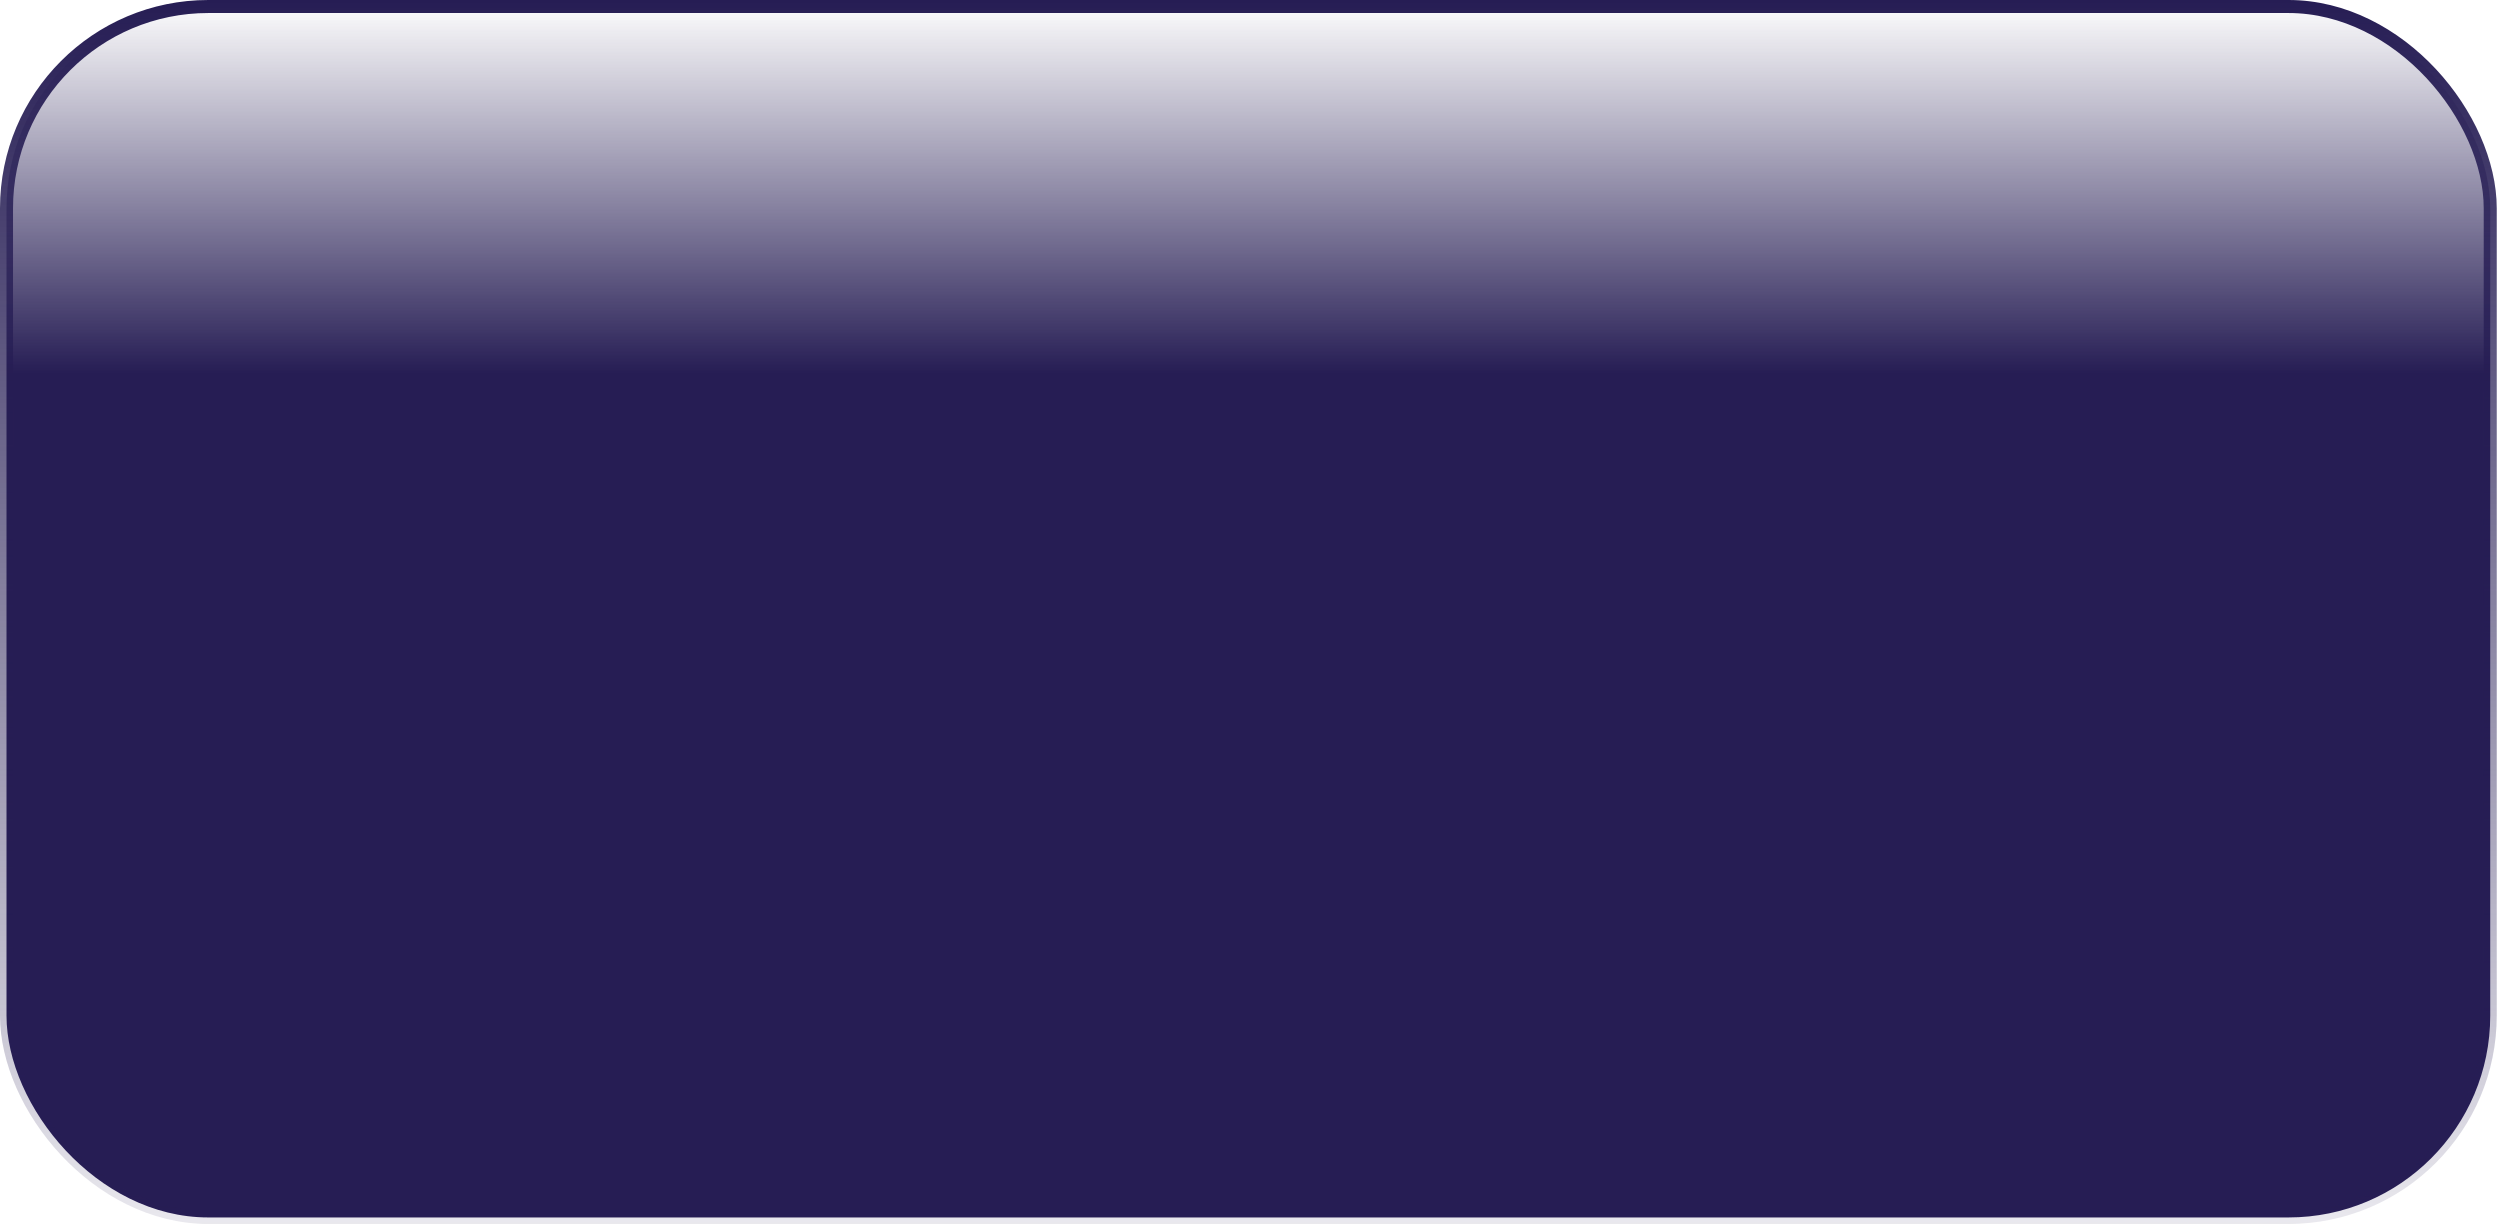 <?xml version="1.0" encoding="UTF-8"?> <svg xmlns="http://www.w3.org/2000/svg" width="384" height="188" viewBox="0 0 384 188" fill="none"> <rect x="1" y="1" width="381.5" height="186" rx="31" fill="url(#paint0_linear_352_47151)"></rect> <rect x="1" y="1" width="381.5" height="186" rx="31" stroke="url(#paint1_linear_352_47151)" stroke-width="2"></rect> <defs> <linearGradient id="paint0_linear_352_47151" x1="191.75" y1="0" x2="191.75" y2="188" gradientUnits="userSpaceOnUse"> <stop stop-color="#261D54" stop-opacity="0"></stop> <stop offset="0.305" stop-color="#261D54"></stop> </linearGradient> <linearGradient id="paint1_linear_352_47151" x1="191.75" y1="0" x2="191.75" y2="188" gradientUnits="userSpaceOnUse"> <stop stop-color="#261D54"></stop> <stop offset="1" stop-color="#261D54" stop-opacity="0.1"></stop> </linearGradient> </defs> </svg> 